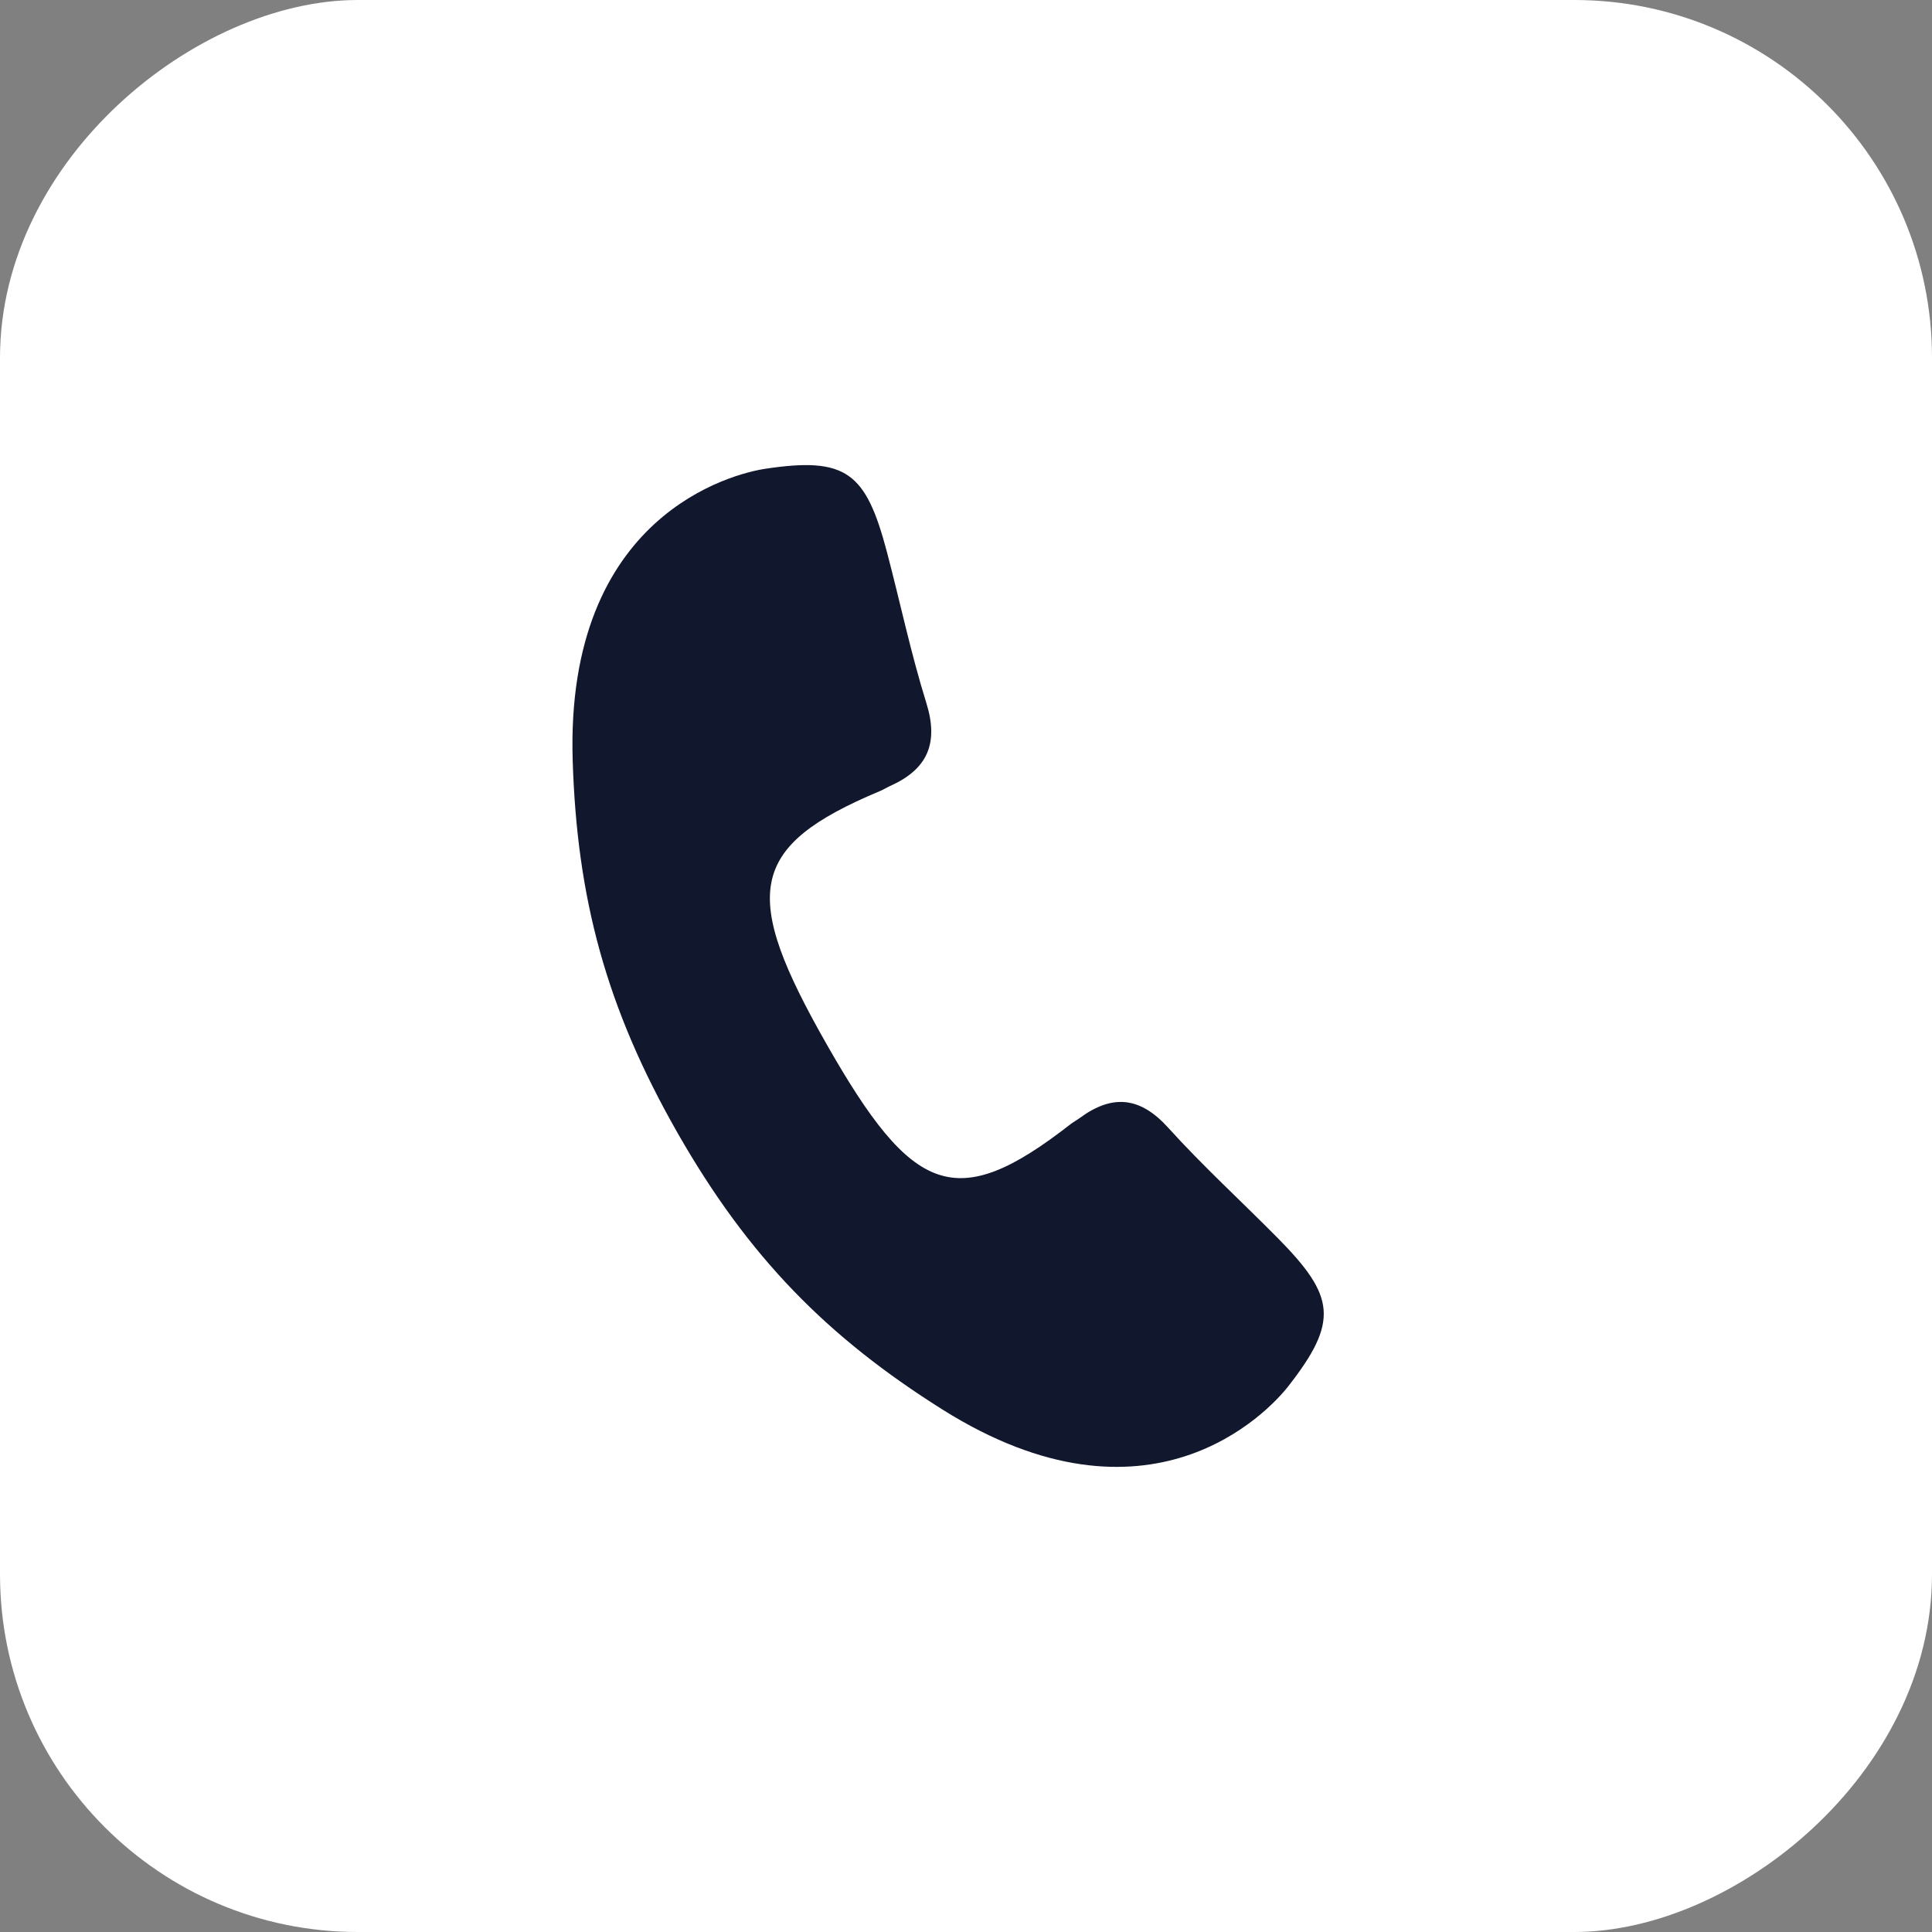 <?xml version="1.0" encoding="UTF-8"?> <svg xmlns="http://www.w3.org/2000/svg" width="54" height="54" viewBox="0 0 54 54" fill="none"><rect x="0" y="0" width="54" height="54" fill="#808080" stroke="none"/> <rect x="0.5" y="53.5" width="53" height="53" rx="9.5" transform="rotate(-90 0.5 53.5)" fill="white" stroke="white"></rect> <path d="M36.005 38.75C37.429 36.928 37.318 36.229 35.712 34.602C34.695 33.574 33.624 32.595 32.655 31.524C31.868 30.65 31.091 30.579 30.184 31.245C30.093 31.312 29.995 31.363 29.908 31.432C26.718 33.917 25.505 33.399 23.11 29.196C20.715 24.991 20.878 23.668 24.596 22.11C24.7 22.067 24.792 22.006 24.895 21.961C25.918 21.498 26.243 20.782 25.893 19.653C25.46 18.266 25.161 16.838 24.791 15.432C24.203 13.207 23.661 12.761 21.392 13.102C20.518 13.233 15.789 14.371 16.007 21.264C16.127 25.083 16.93 28.141 18.925 31.643C20.921 35.147 23.133 37.377 26.336 39.393C32.118 43.032 35.456 39.451 36.005 38.75Z" fill="#11172D"></path> </svg> 